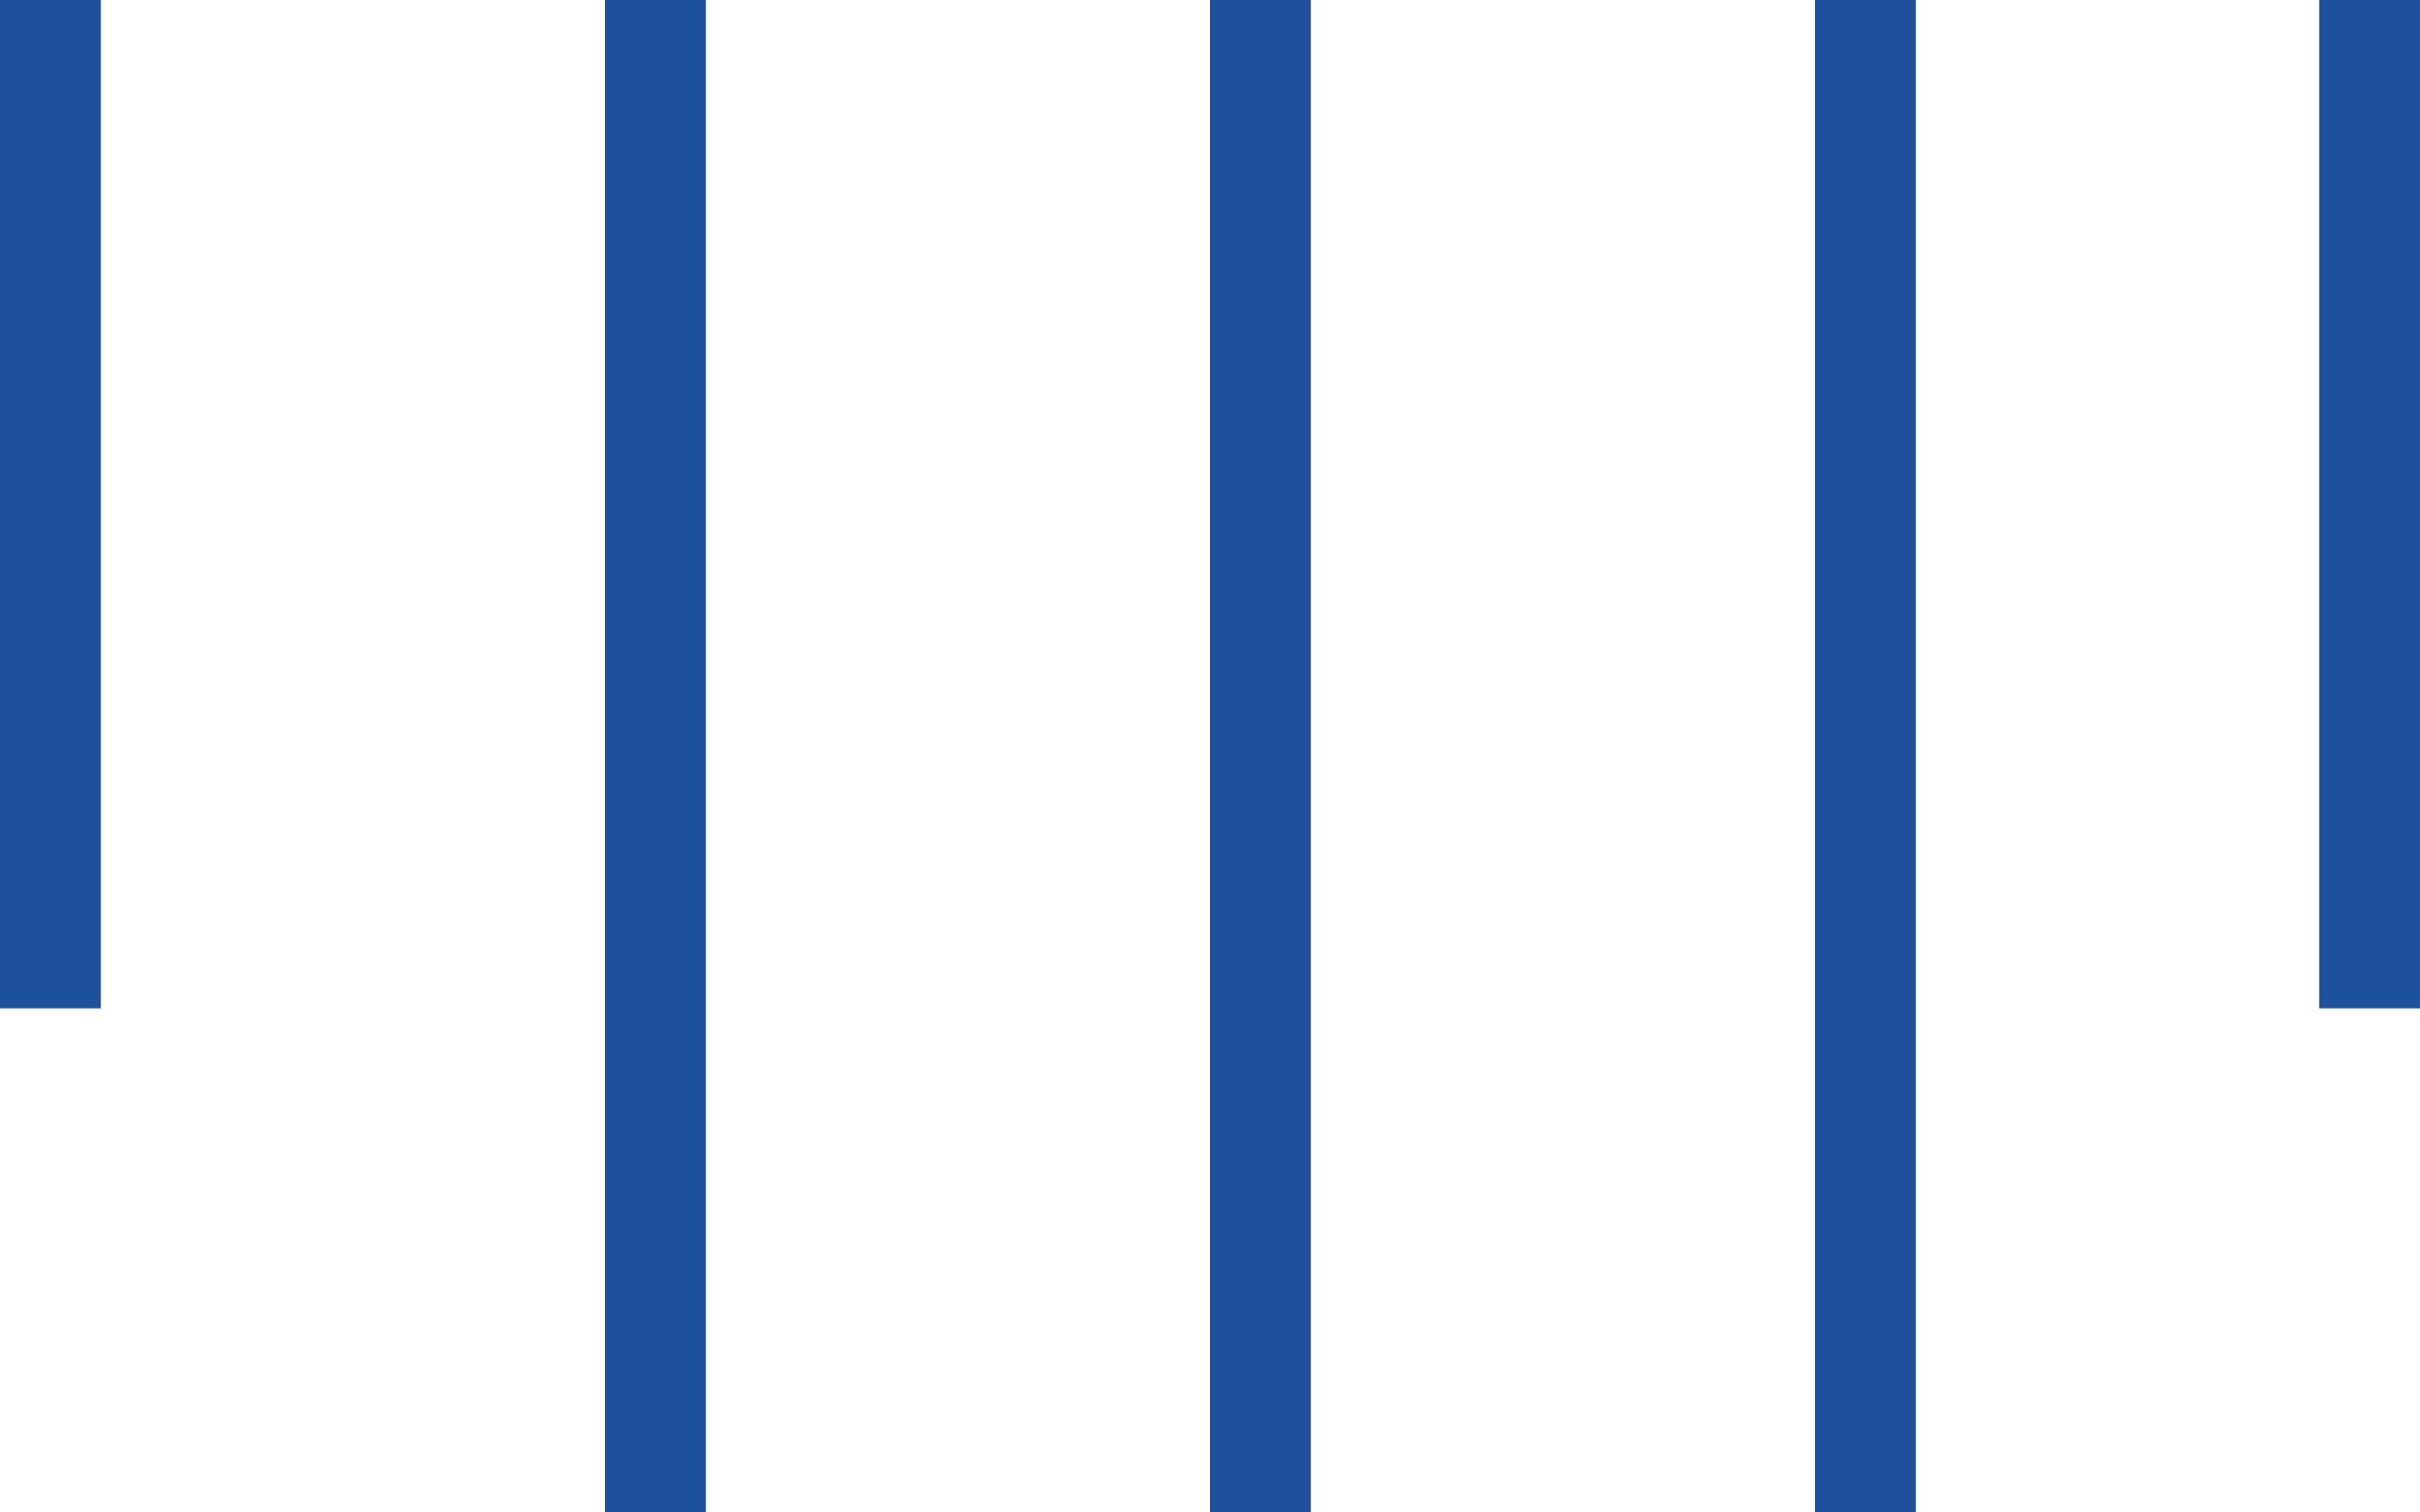 <svg id="deco_h3.svg" xmlns="http://www.w3.org/2000/svg" width="48" height="30" viewBox="0 0 48 30">
  <defs>
    <style>
      .cls-1 {
        fill: #1d509d;
        fill-rule: evenodd;
      }
    </style>
  </defs>
  <path id="線_1" data-name="線 1" class="cls-1" d="M657,0h2V30h-2V0Z" transform="translate(-645)"/>
  <path id="線_1_のコピー" data-name="線 1 のコピー" class="cls-1" d="M669,0h2V30h-2V0Z" transform="translate(-645)"/>
  <path id="線_1_のコピー_2" data-name="線 1 のコピー 2" class="cls-1" d="M681,0h2V30h-2V0Z" transform="translate(-645)"/>
  <path id="線_1_のコピー_3" data-name="線 1 のコピー 3" class="cls-1" d="M691,0h2V20h-2V0Z" transform="translate(-645)"/>
  <path id="線_1_のコピー_4" data-name="線 1 のコピー 4" class="cls-1" d="M645,0h2V20h-2V0Z" transform="translate(-645)"/>
</svg>
